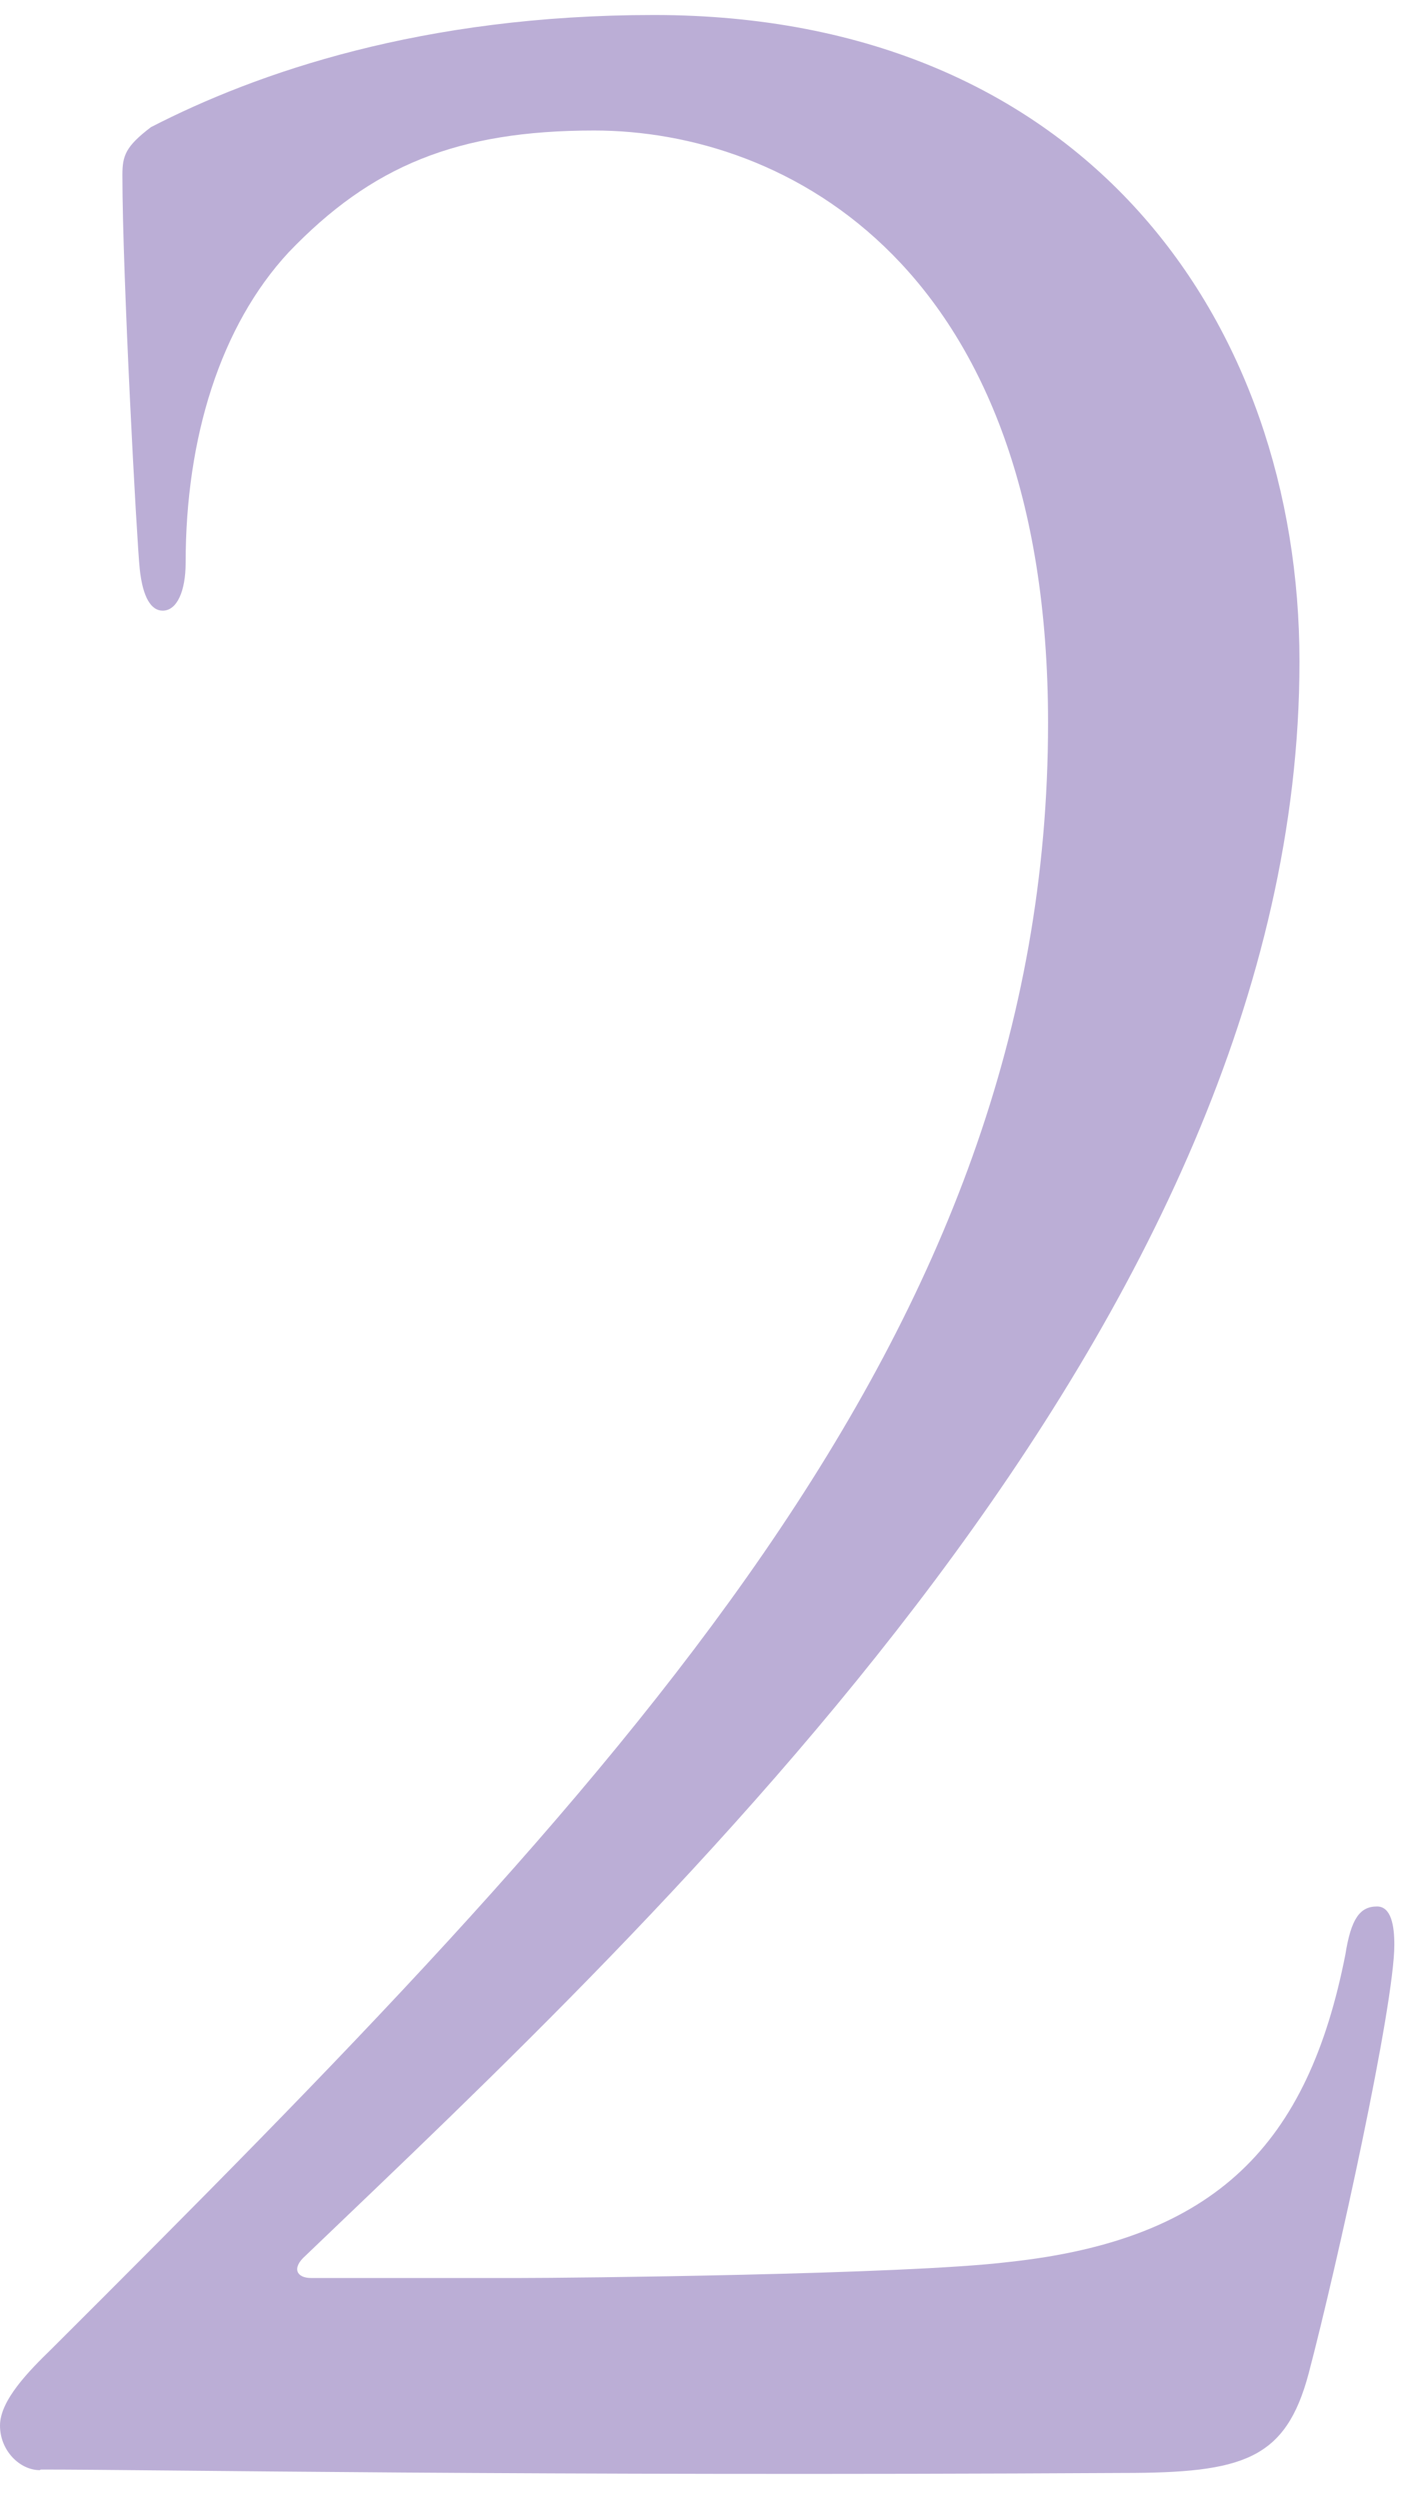 <svg xmlns="http://www.w3.org/2000/svg" width ="28" height="49" fill="none" viewBox="0 0 28 49"><path fill="#BBAED6" d="M.78 48.415c-.39 0-.78-.381-.78-.874s.56-1.064 1.01-1.501c11.2-11.17 19.54-19.83 19.54-31.875 0-8.974-5.15-11.607-8.9-11.607-2.69 0-4.37.695-5.99 2.387-1.34 1.445-2.02 3.641-2.02 6.083 0 .56-.17.941-.45.941-.22 0-.39-.246-.45-.817-.06-.56-.34-5.77-.34-7.72 0-.38.06-.56.56-.94C5.03 1.426 8.28.294 12.82.294c8.46 0 12.66 6.028 12.66 12.672 0 12.984-12.54 24.591-19.49 31.246-.28.247-.17.437.11.437h4.09c.95 0 7.56-.067 9.58-.313 4.09-.437 5.88-2.32 6.61-6.028.11-.694.28-.941.62-.941.28 0 .34.38.34.75 0 1.188-1.12 6.275-1.68 8.403-.45 1.692-1.29 1.95-3.64 1.95-11.59.067-18.98-.067-21.22-.067z"/></svg>